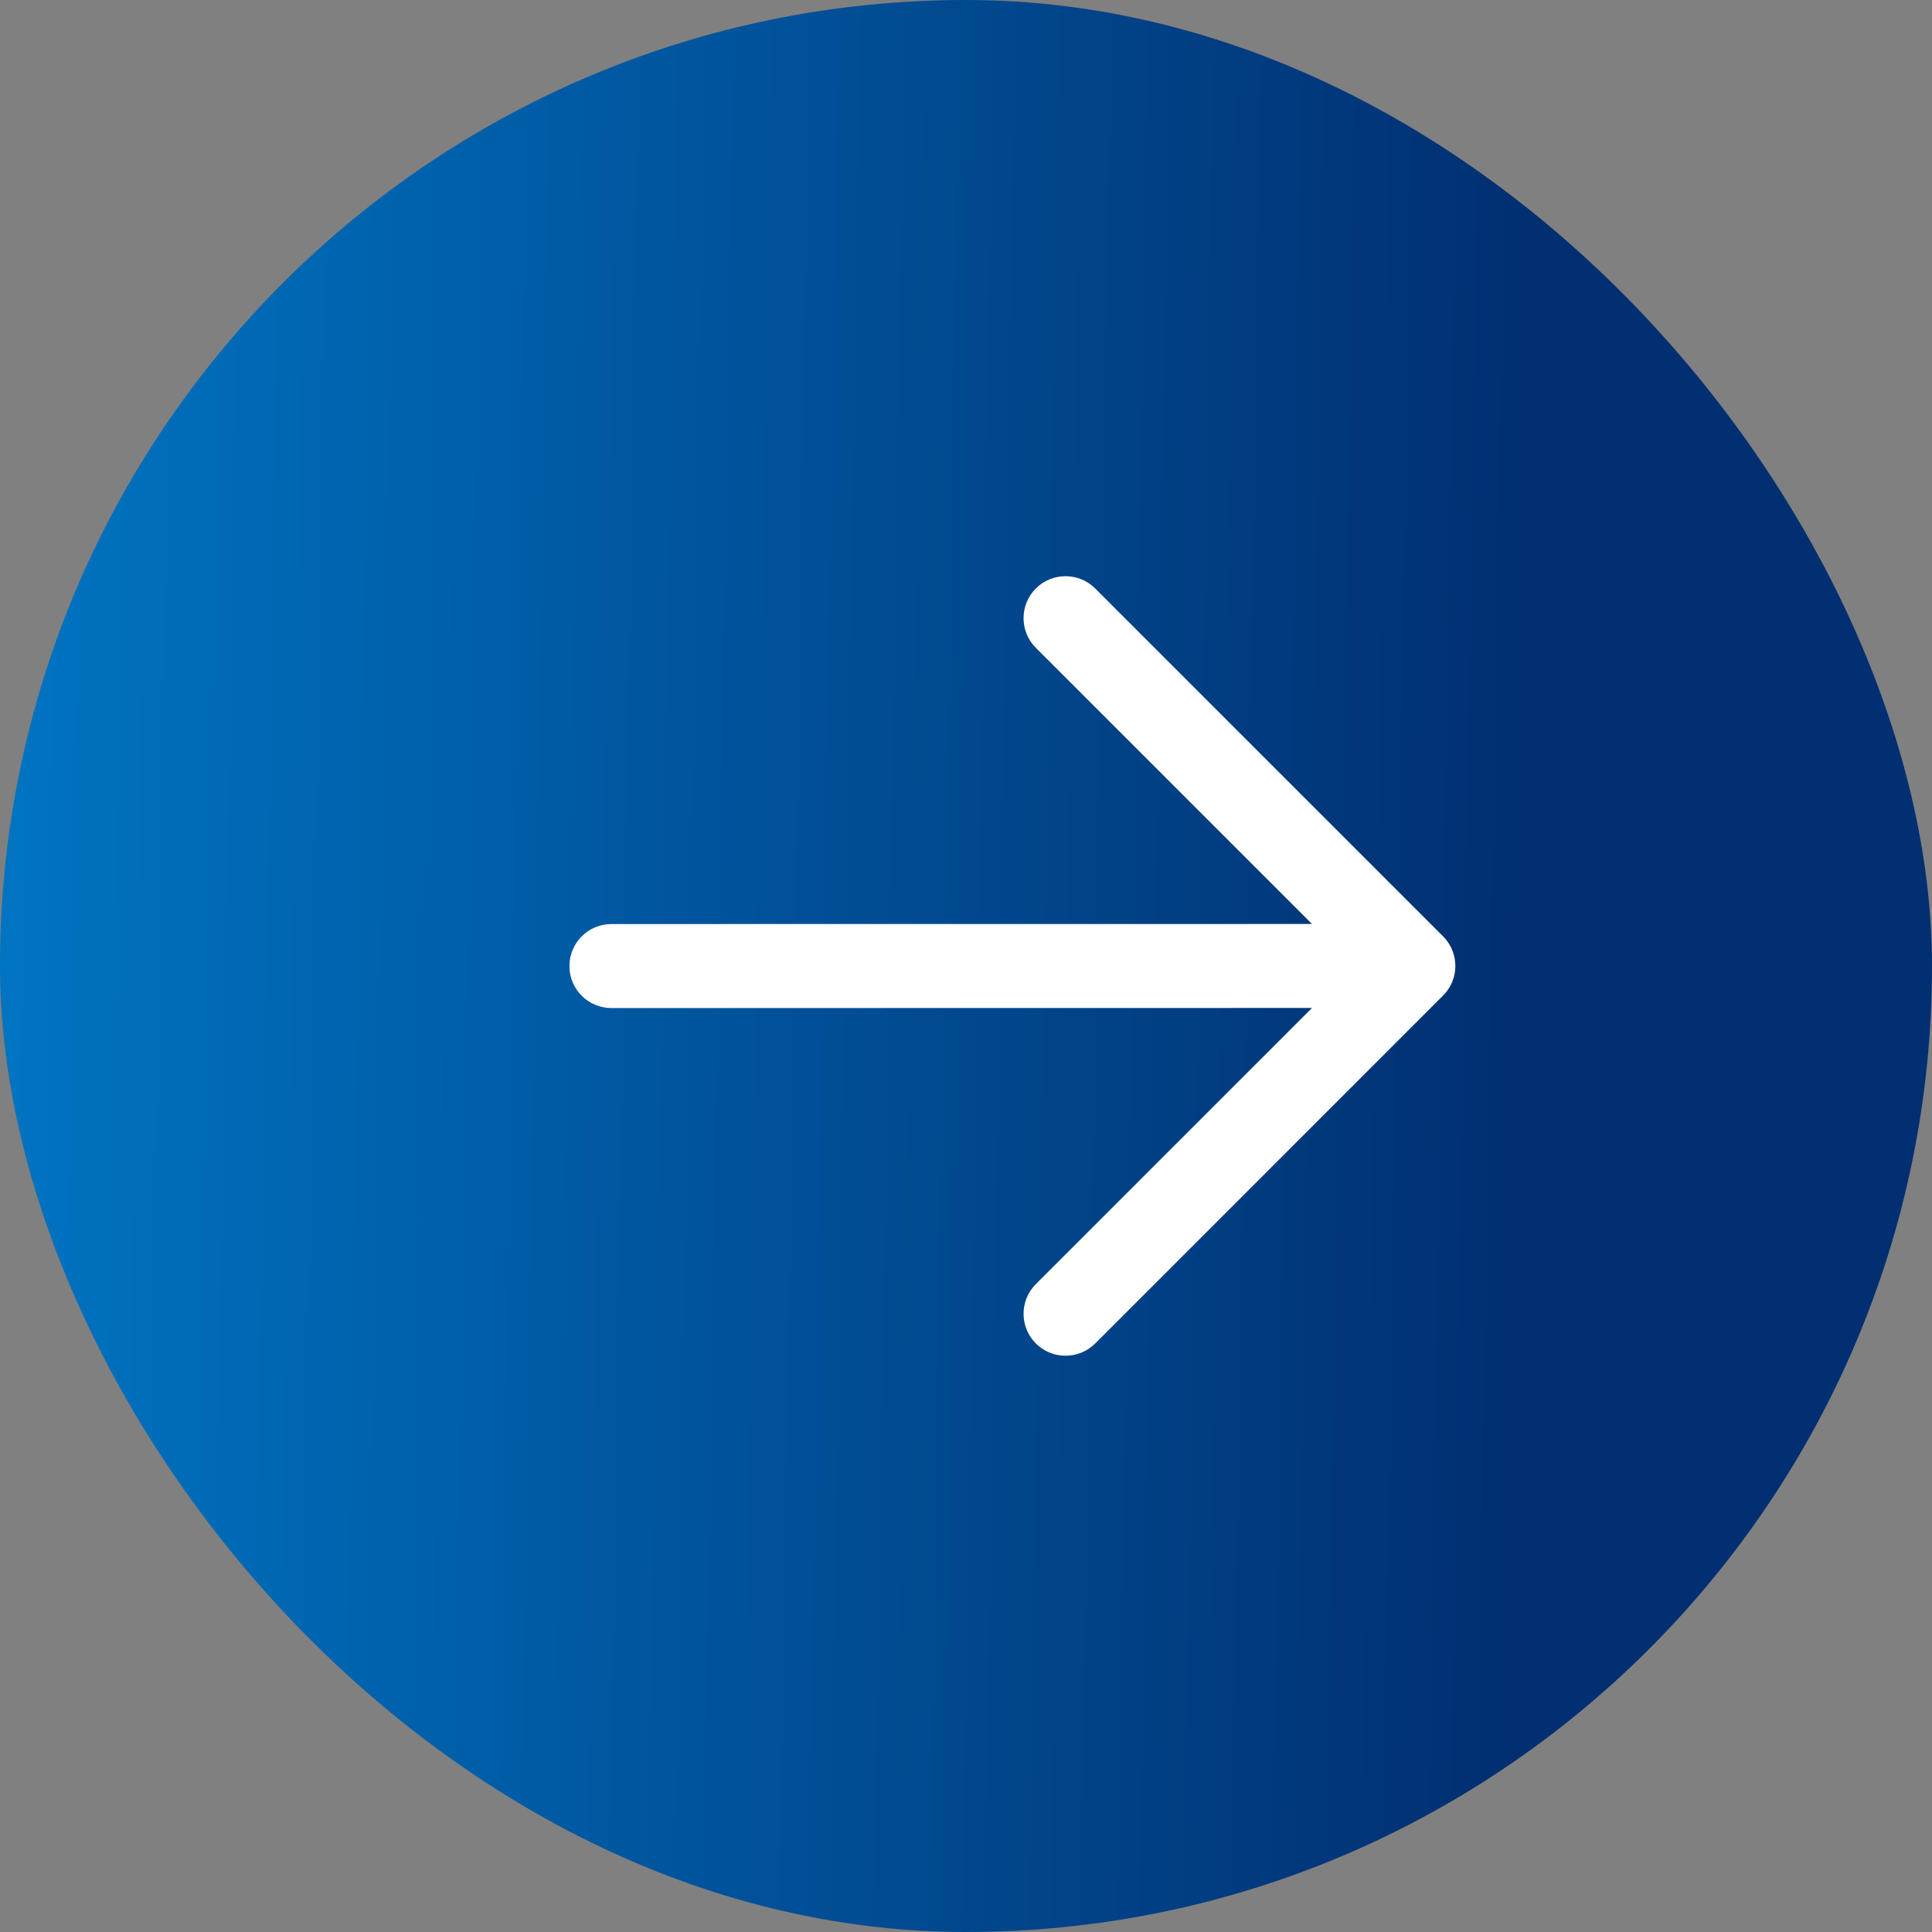 <svg width="56" height="56" viewBox="0 0 56 56" fill="none" xmlns="http://www.w3.org/2000/svg">
<rect x="0" y="0" width="56" height="56" fill="#808080" stroke="none"/>
<rect width="56" height="56" rx="28" fill="url(#paint0_linear_731_3659)"/>
<path d="M41.829 27.141L31.745 17.057C31.27 16.583 30.499 16.583 30.024 17.057C29.55 17.532 29.55 18.303 30.024 18.777L38.029 26.782L17.722 26.784C17.049 26.784 16.505 27.329 16.505 28.002C16.505 28.674 17.049 29.219 17.722 29.219L38.029 29.216L30.024 37.221C29.55 37.695 29.55 38.466 30.024 38.941C30.499 39.415 31.27 39.415 31.745 38.941L41.826 28.859C42.303 28.387 42.303 27.616 41.829 27.141Z" fill="white"/>
<defs>
<linearGradient id="paint0_linear_731_3659" x1="-0.641" y1="56" x2="55.985" y2="56.92" gradientUnits="userSpaceOnUse">
<stop stop-color="#0074C2"/>
<stop offset="0.781" stop-color="#012f71"/>
</linearGradient>
</defs>
</svg>
